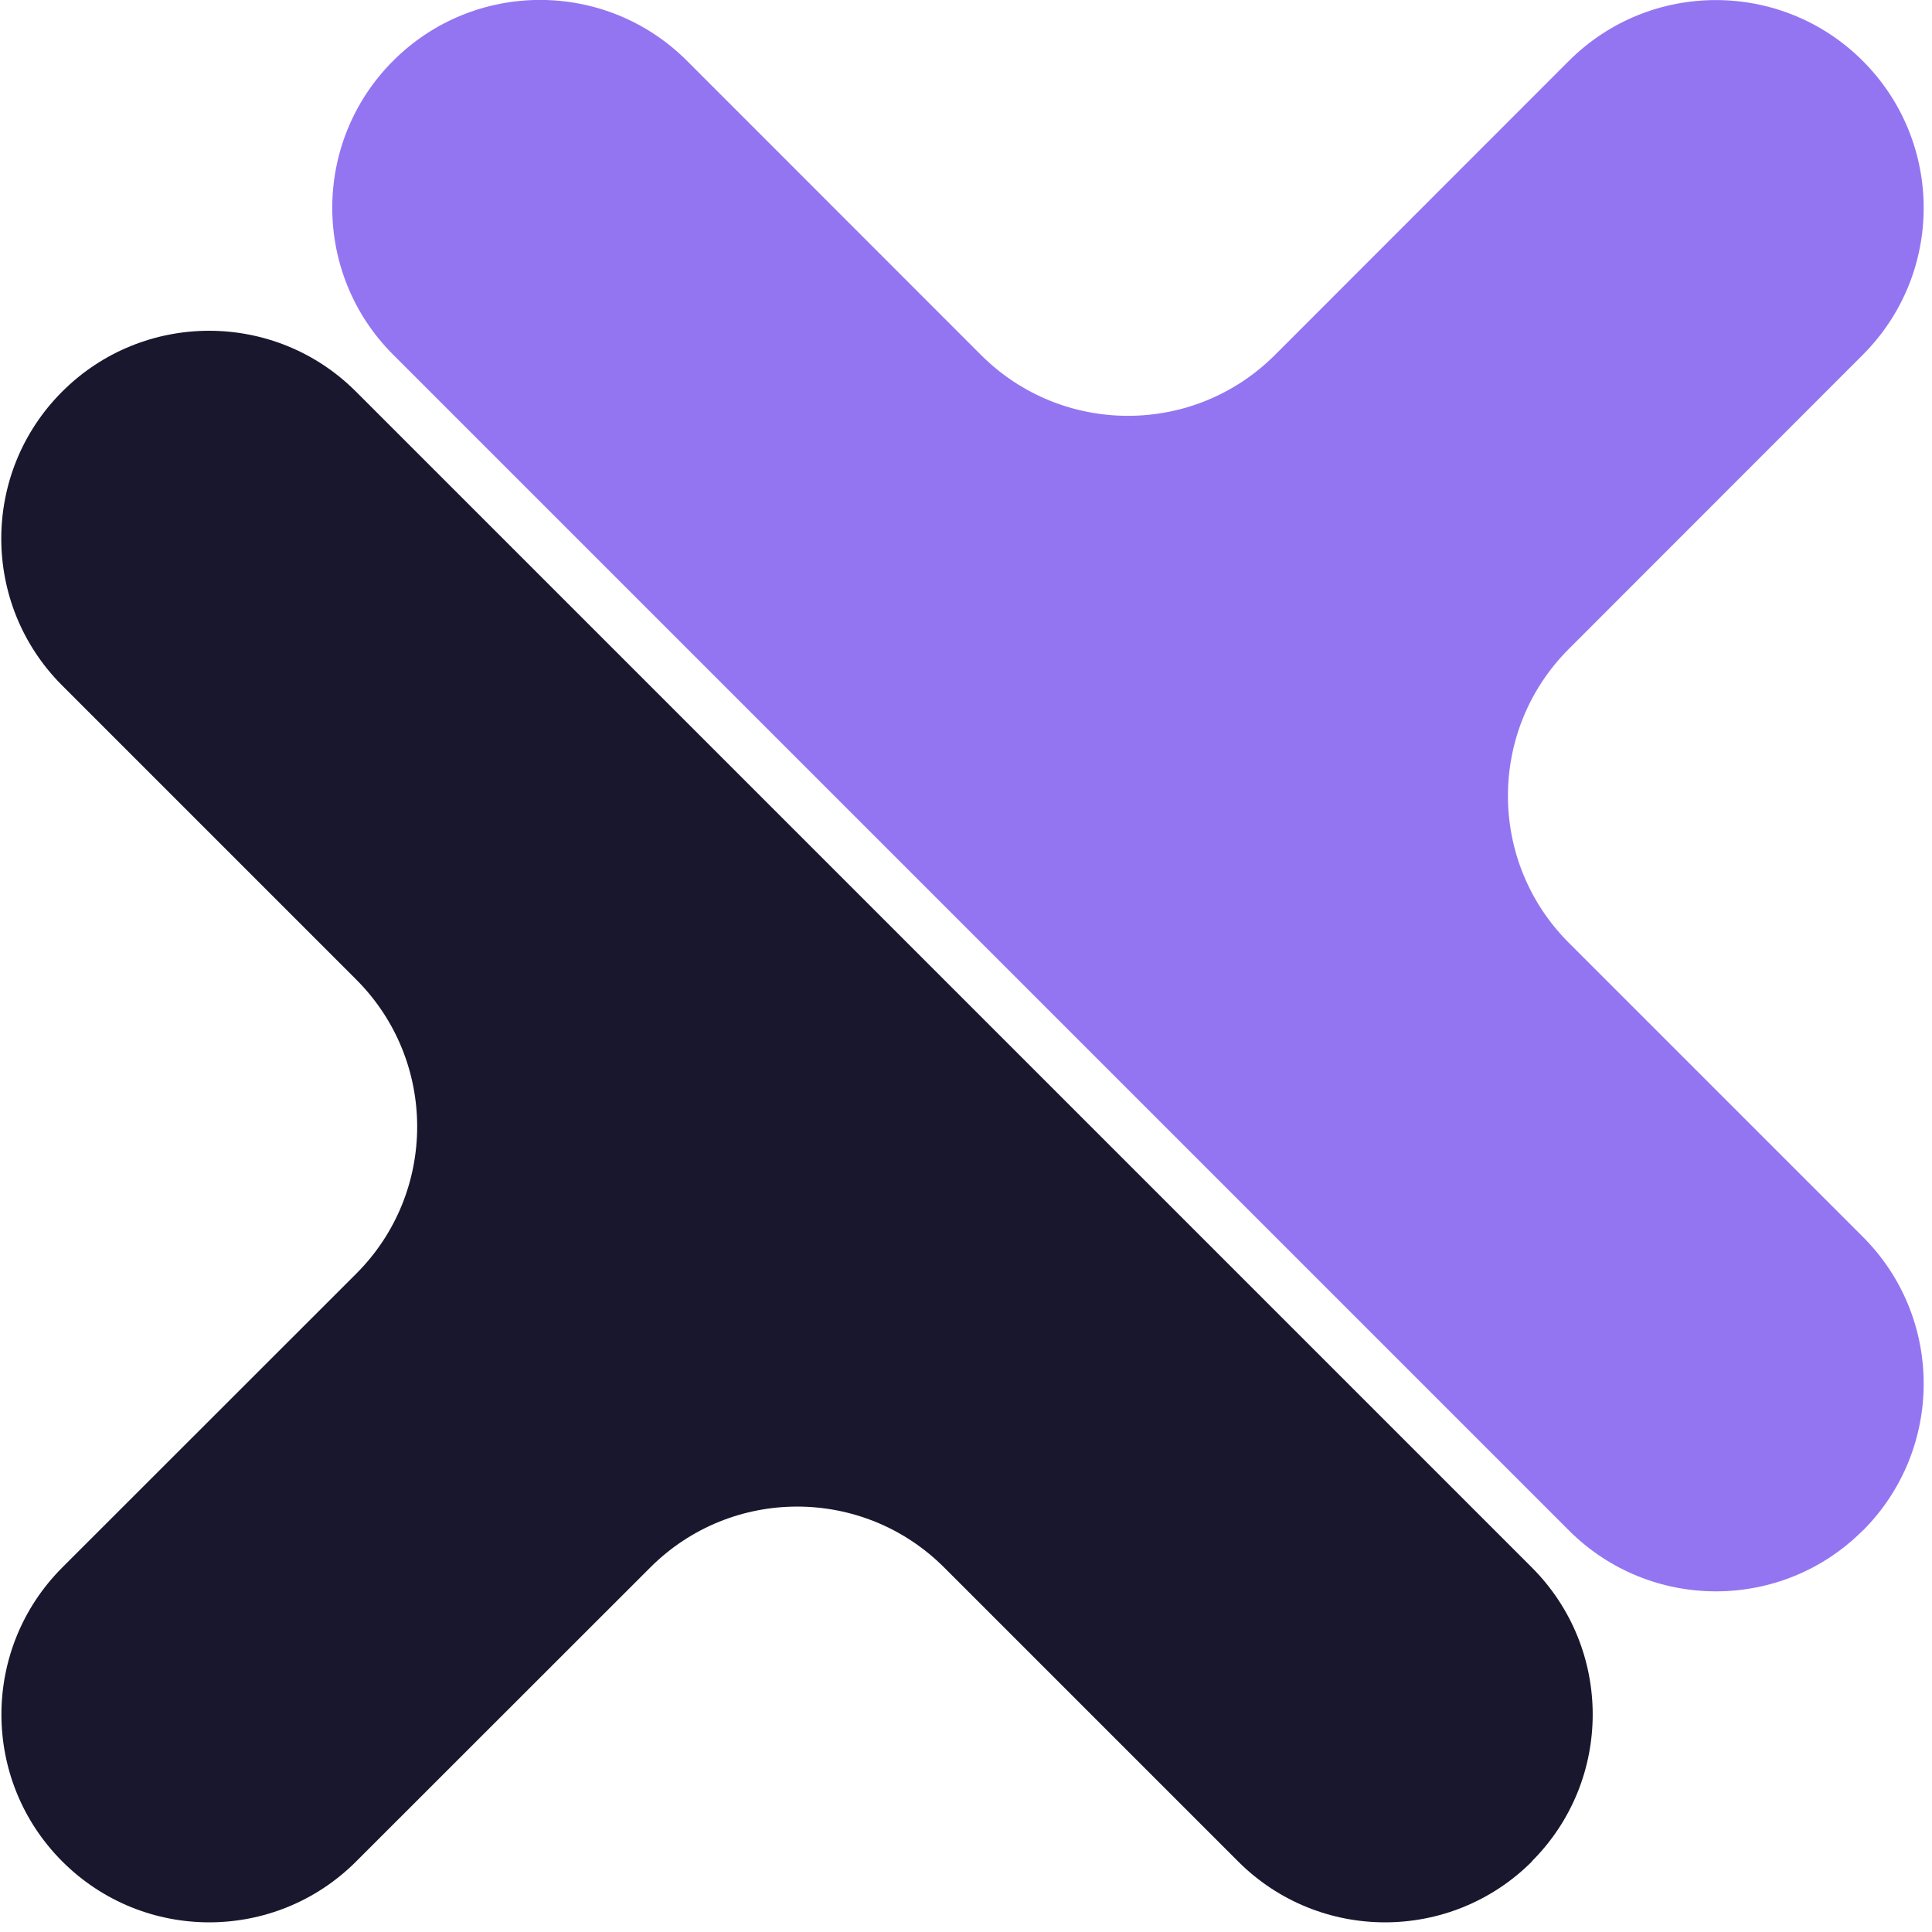 <svg width="129" height="129" viewBox="0 0 129 129" fill="none" xmlns="http://www.w3.org/2000/svg">
<path d="M102.29 124.29C96.87 129.71 88.09 129.71 82.67 124.29L63.04 104.66C57.62 99.24 48.84 99.24 43.42 104.66L23.78 124.29C18.36 129.71 9.58 129.71 4.16 124.29C-1.26 118.87 -1.26 110.08 4.16 104.66L23.79 85.04C29.21 79.62 29.21 70.83 23.79 65.41L4.15 45.77C-1.27 40.35 -1.27 31.57 4.15 26.15C9.57 20.73 18.36 20.73 23.77 26.15L102.28 104.66C107.7 110.08 107.7 118.87 102.28 124.28L102.29 124.29Z" fill="#19172D"/>
<path d="M124.38 102.2C129.8 96.78 129.8 87.99 124.38 82.58L104.75 62.95C99.33 57.53 99.33 48.75 104.75 43.33L124.38 23.69C129.8 18.27 129.8 9.49 124.38 4.07C118.96 -1.35 110.17 -1.35 104.75 4.07L85.13 23.7C79.71 29.12 70.92 29.12 65.5 23.7L45.87 4.06C40.45 -1.36 31.67 -1.36 26.25 4.06C20.83 9.48 20.83 18.27 26.25 23.68L104.76 102.19C110.18 107.61 118.97 107.61 124.38 102.19V102.2Z" fill="#9375F2"/>
</svg>
